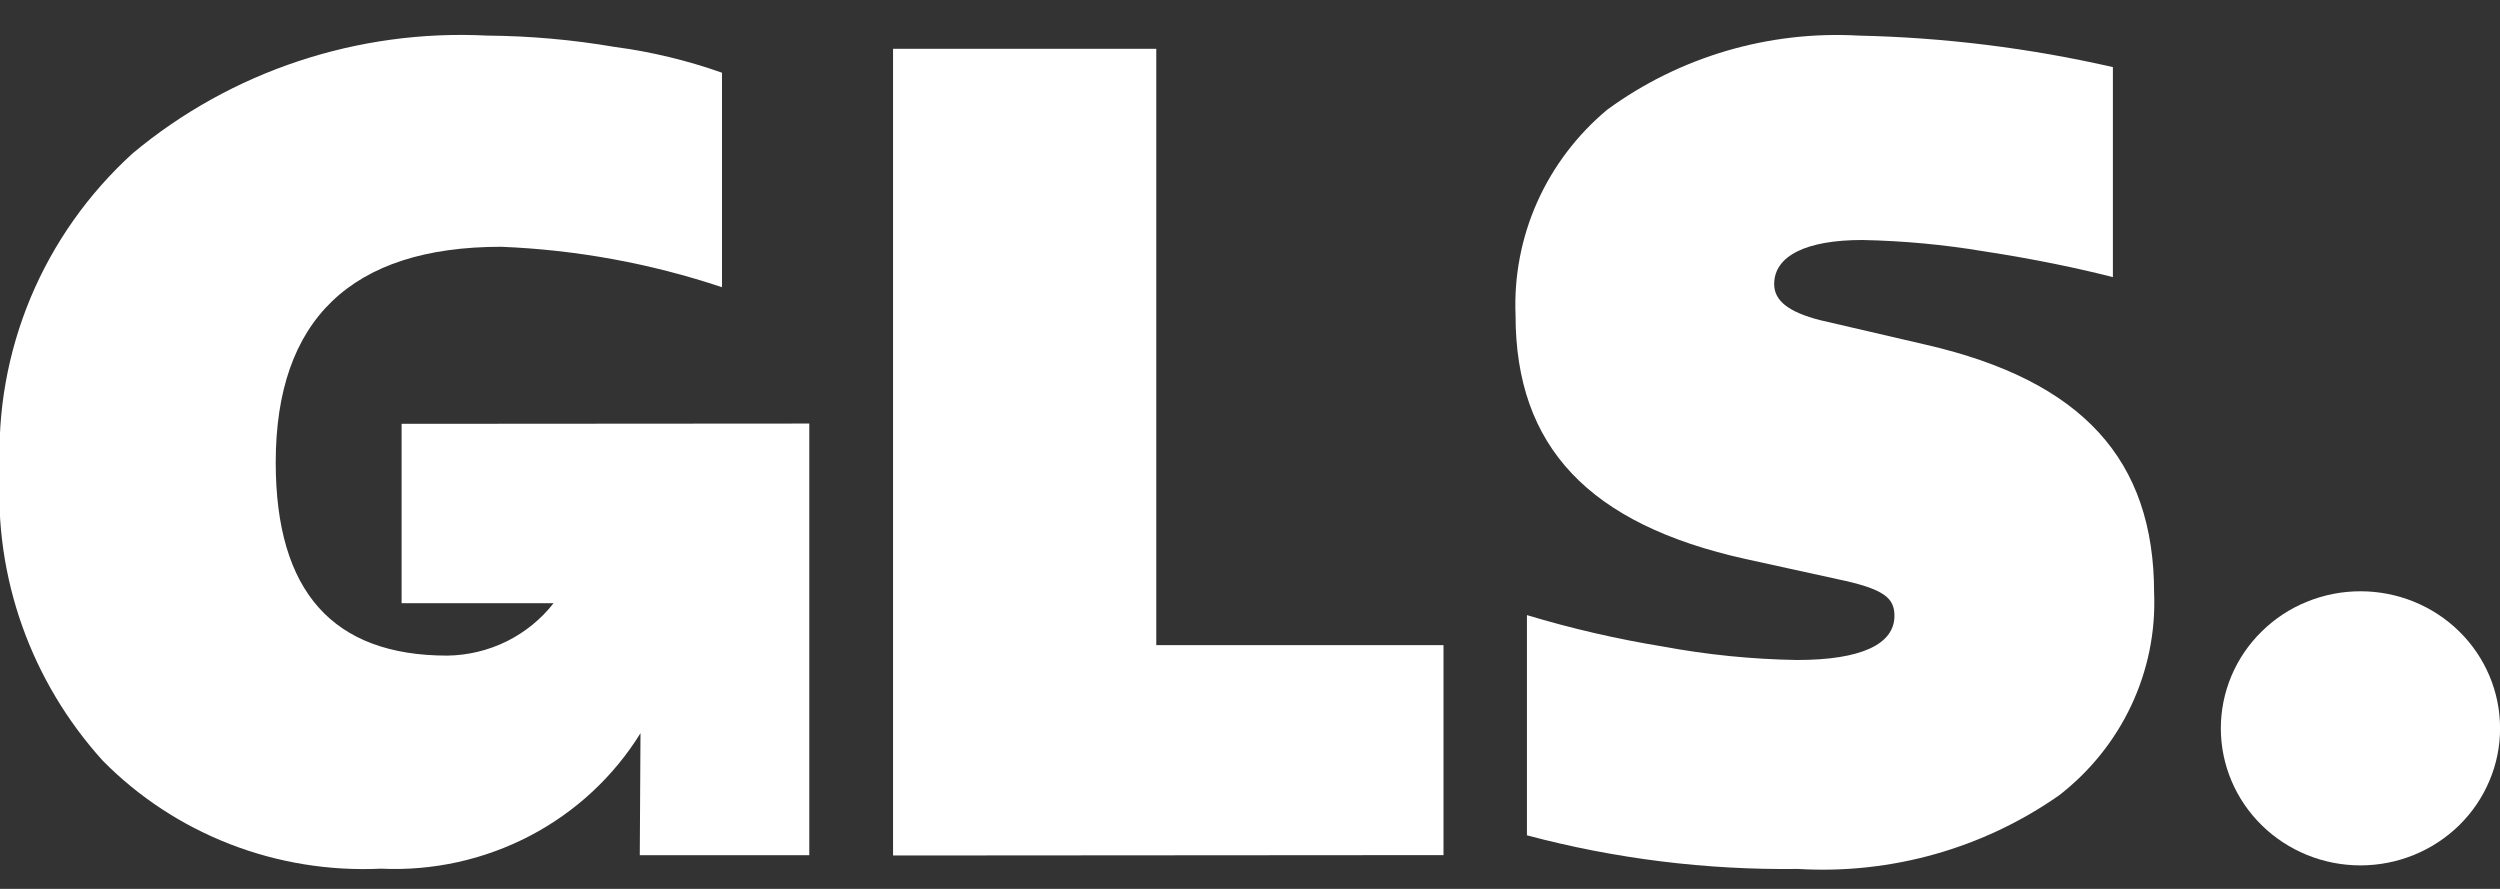 <svg width="45" height="16" viewBox="0 0 45 16" fill="none" xmlns="http://www.w3.org/2000/svg">
<rect x="0" y="0" width="45" height="16" fill="#333333" stroke="none"/>
<path d="M42.488 10.643C43.155 10.643 43.794 10.902 44.265 11.365C44.737 11.828 45.001 12.455 45.001 13.109C45.002 13.433 44.937 13.754 44.81 14.053C44.684 14.353 44.499 14.625 44.266 14.854C44.032 15.083 43.755 15.265 43.45 15.389C43.145 15.513 42.818 15.577 42.488 15.577C41.822 15.577 41.182 15.317 40.711 14.854C40.24 14.392 39.975 13.764 39.975 13.11C39.975 12.786 40.04 12.466 40.166 12.166C40.292 11.867 40.477 11.595 40.711 11.366C40.944 11.136 41.221 10.954 41.526 10.831C41.831 10.706 42.158 10.643 42.488 10.643Z" fill="white"/>
<path d="M7.229 7.629V10.857H9.965C9.739 11.146 9.45 11.381 9.119 11.545C8.788 11.708 8.423 11.796 8.052 11.801C5.992 11.801 4.963 10.649 4.963 8.324C4.963 5.757 6.322 4.442 9.02 4.442C10.374 4.496 11.713 4.741 12.996 5.17V1.309C12.369 1.087 11.72 0.931 11.06 0.844C10.305 0.715 9.54 0.647 8.774 0.641C6.447 0.521 4.162 1.279 2.388 2.76C1.59 3.486 0.963 4.373 0.55 5.361C0.138 6.349 -0.051 7.414 -0.001 8.48C-0.109 10.39 0.557 12.265 1.852 13.695C2.498 14.349 3.278 14.86 4.141 15.195C5.004 15.53 5.93 15.68 6.857 15.636C7.787 15.68 8.712 15.476 9.535 15.047C10.357 14.618 11.046 13.979 11.529 13.197L11.516 15.394H14.567V7.624L7.229 7.629Z" fill="white"/>
<path d="M16.075 15.399V0.878H20.813V11.612H25.983V15.392L16.075 15.399Z" fill="white"/>
<path d="M27.485 15.035V11.072C28.288 11.314 29.107 11.503 29.936 11.638C30.731 11.786 31.537 11.867 32.346 11.88C33.5 11.88 34.1 11.597 34.1 11.085C34.1 10.762 33.915 10.6 33.071 10.424L31.42 10.062C28.598 9.436 27.28 8.04 27.28 5.675C27.251 4.976 27.384 4.279 27.669 3.639C27.955 2.998 28.386 2.429 28.928 1.976C30.232 1.022 31.836 0.549 33.459 0.641C35 0.675 36.532 0.865 38.032 1.208V4.988C37.394 4.826 36.632 4.665 35.706 4.523C34.984 4.402 34.254 4.335 33.522 4.32C32.513 4.32 31.935 4.604 31.935 5.115C31.935 5.418 32.205 5.62 32.759 5.762L34.675 6.207C37.477 6.854 38.774 8.27 38.774 10.675C38.802 11.371 38.661 12.063 38.364 12.696C38.067 13.329 37.622 13.883 37.065 14.315C35.699 15.272 34.04 15.741 32.364 15.641C30.716 15.662 29.073 15.459 27.482 15.035" fill="white"/>
</svg>
